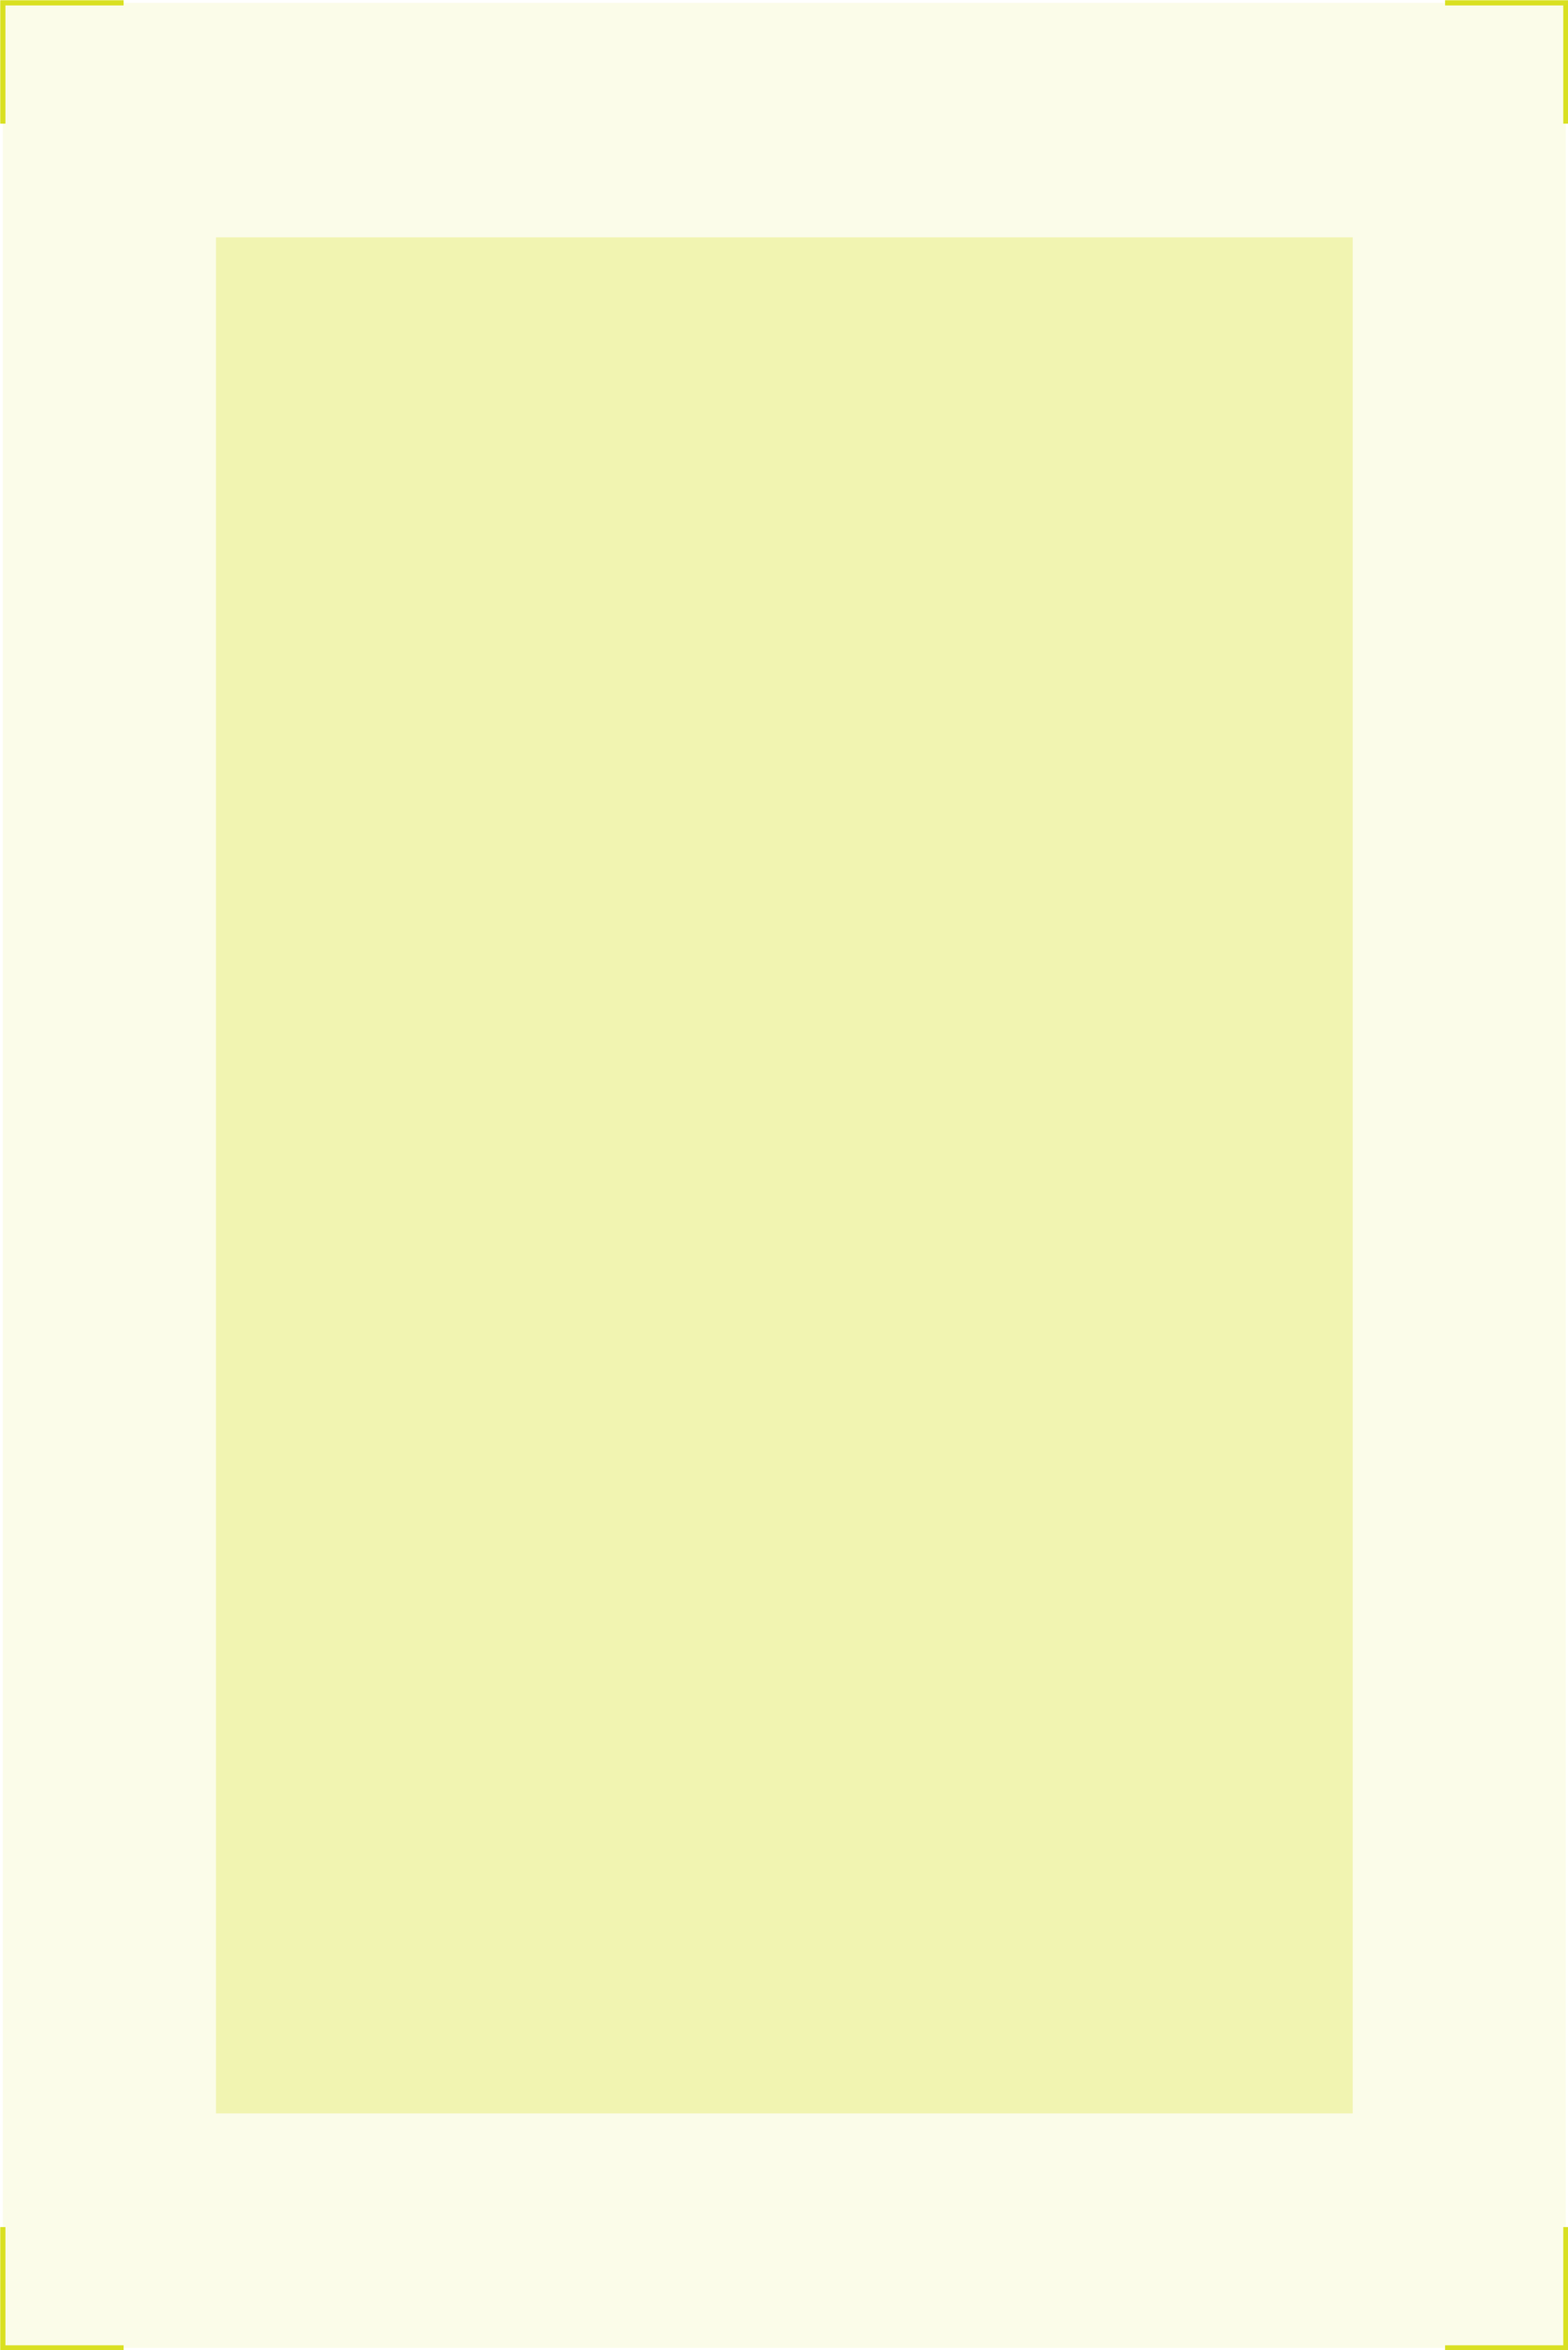 <?xml version="1.0" encoding="utf-8"?>
<!-- Generator: Adobe Illustrator 24.0.0, SVG Export Plug-In . SVG Version: 6.00 Build 0)  -->
<svg version="1.1" id="圖層_1" xmlns="http://www.w3.org/2000/svg" xmlns:xlink="http://www.w3.org/1999/xlink" x="0px" y="0px"
	 viewBox="0 0 220.7 330.7" style="enable-background:new 0 0 220.7 330.7;" xml:space="preserve">
<style type="text/css">
	.st0{opacity:0.1;fill:#D9E021;enable-background:new    ;}
	.st1{opacity:0.28;fill:#D9E021;enable-background:new    ;}
	.st2{fill:none;stroke:#D9E021;stroke-width:0.73;stroke-miterlimit:10;}
</style>
<title>enter-04</title>
<g id="圖層_2_1_">
	<g id="圖層_2-2">
		<rect x="0.4" y="0.4" class="st0" width="220" height="330"/>
		<rect x="30.4" y="33.4" class="st1" width="160" height="264"/>
		<polyline class="st2" points="17.4,330.4 0.4,330.4 0.4,313.4 		"/>
		<polyline class="st2" points="203.4,330.4 220.4,330.4 220.4,313.4 		"/>
		<polyline class="st2" points="203.4,0.4 220.4,0.4 220.4,17.4 		"/>
		<polyline class="st2" points="17.4,0.4 0.4,0.4 0.4,17.4 		"/>
	</g>
</g>
</svg>
